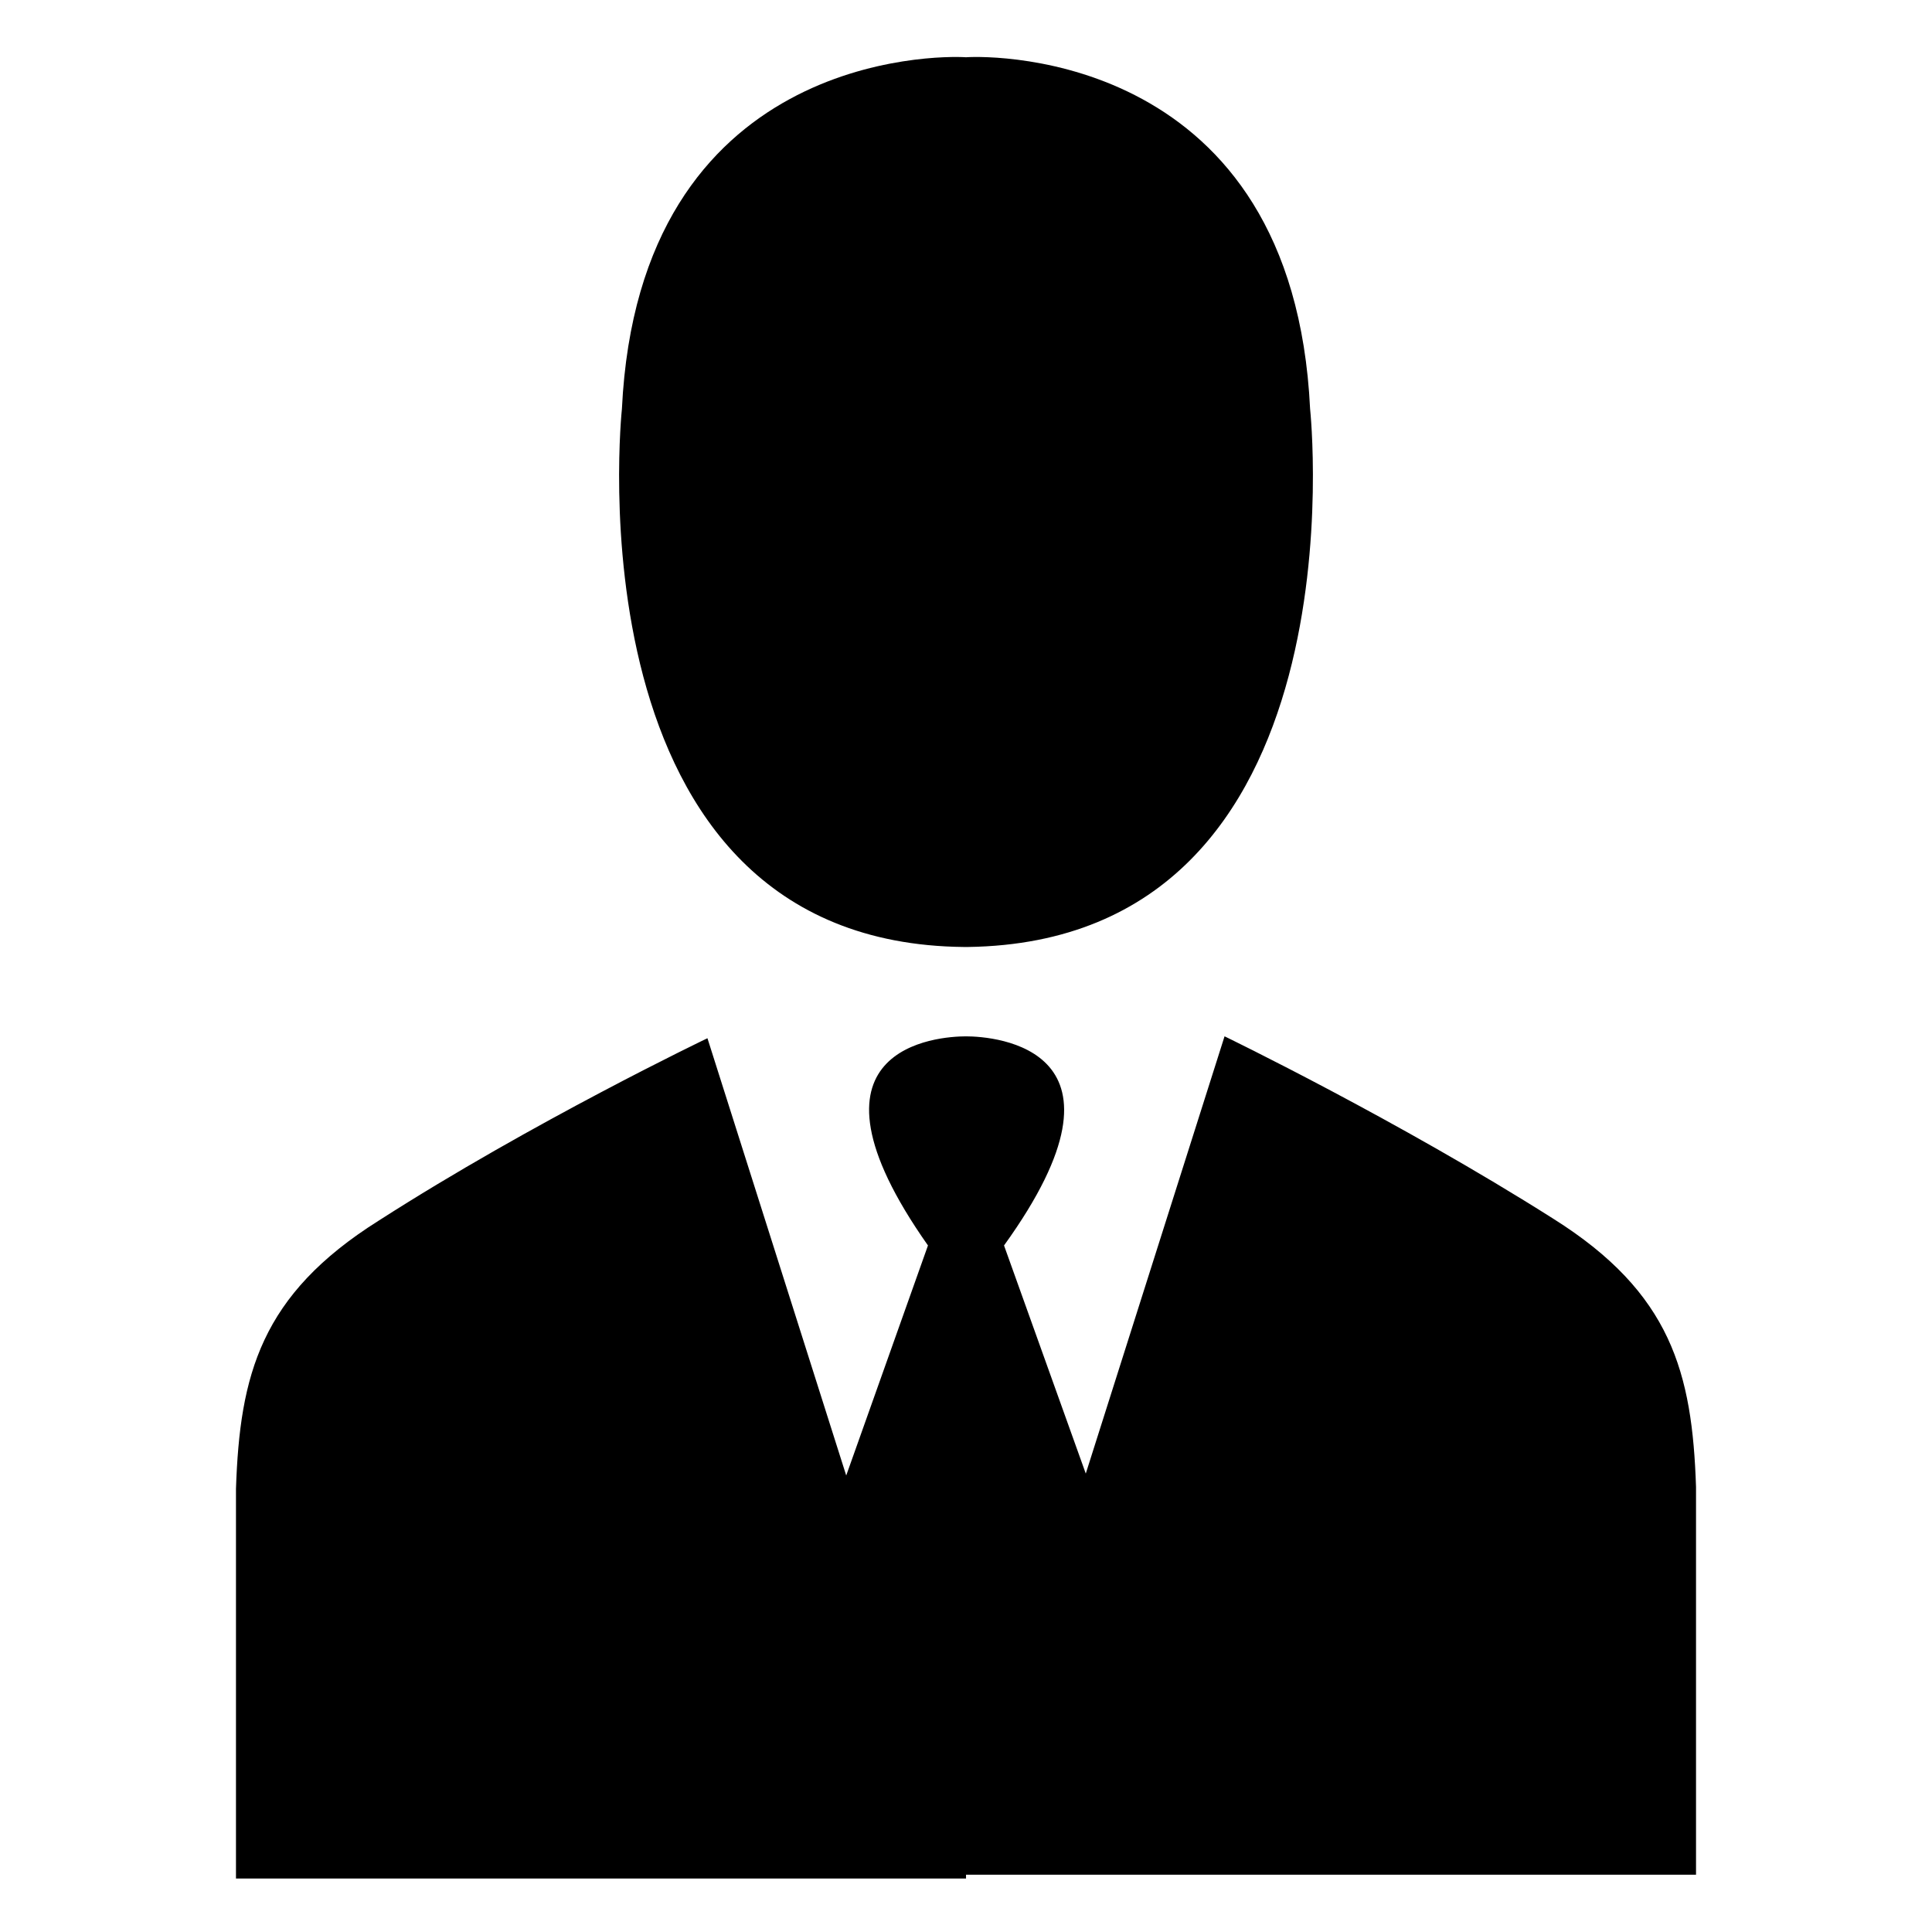 <?xml version="1.0" encoding="UTF-8"?>
<!-- Uploaded to: SVG Repo, www.svgrepo.com, Generator: SVG Repo Mixer Tools -->
<svg fill="#000000" width="800px" height="800px" version="1.1" viewBox="144 144 512 512" xmlns="http://www.w3.org/2000/svg">
 <path d="m399.5 394.96c-105.8-1.008-90.688-142.58-90.688-142.58 4.535-94.211 83.633-93.711 91.191-93.207 7.555-0.504 86.652-1.004 91.188 93.207 0 0 15.113 141.07-90.688 142.58h-0.504-0.5zm0.504 245.86h193.46v-102.78c-1.008-30.23-6.551-51.387-37.785-71.039-41.312-26.199-87.16-48.367-87.16-48.367l-36.777 115.88-21.664-60.453c37.785-52.395-2.519-55.418-10.078-55.418-7.055 0-47.359 2.519-10.078 55.418l-21.664 60.961-36.777-115.88s-46.352 22.168-87.16 48.367c-31.234 19.648-36.777 40.809-37.785 71.039v103.28l193.47-0.004z"/>
</svg>